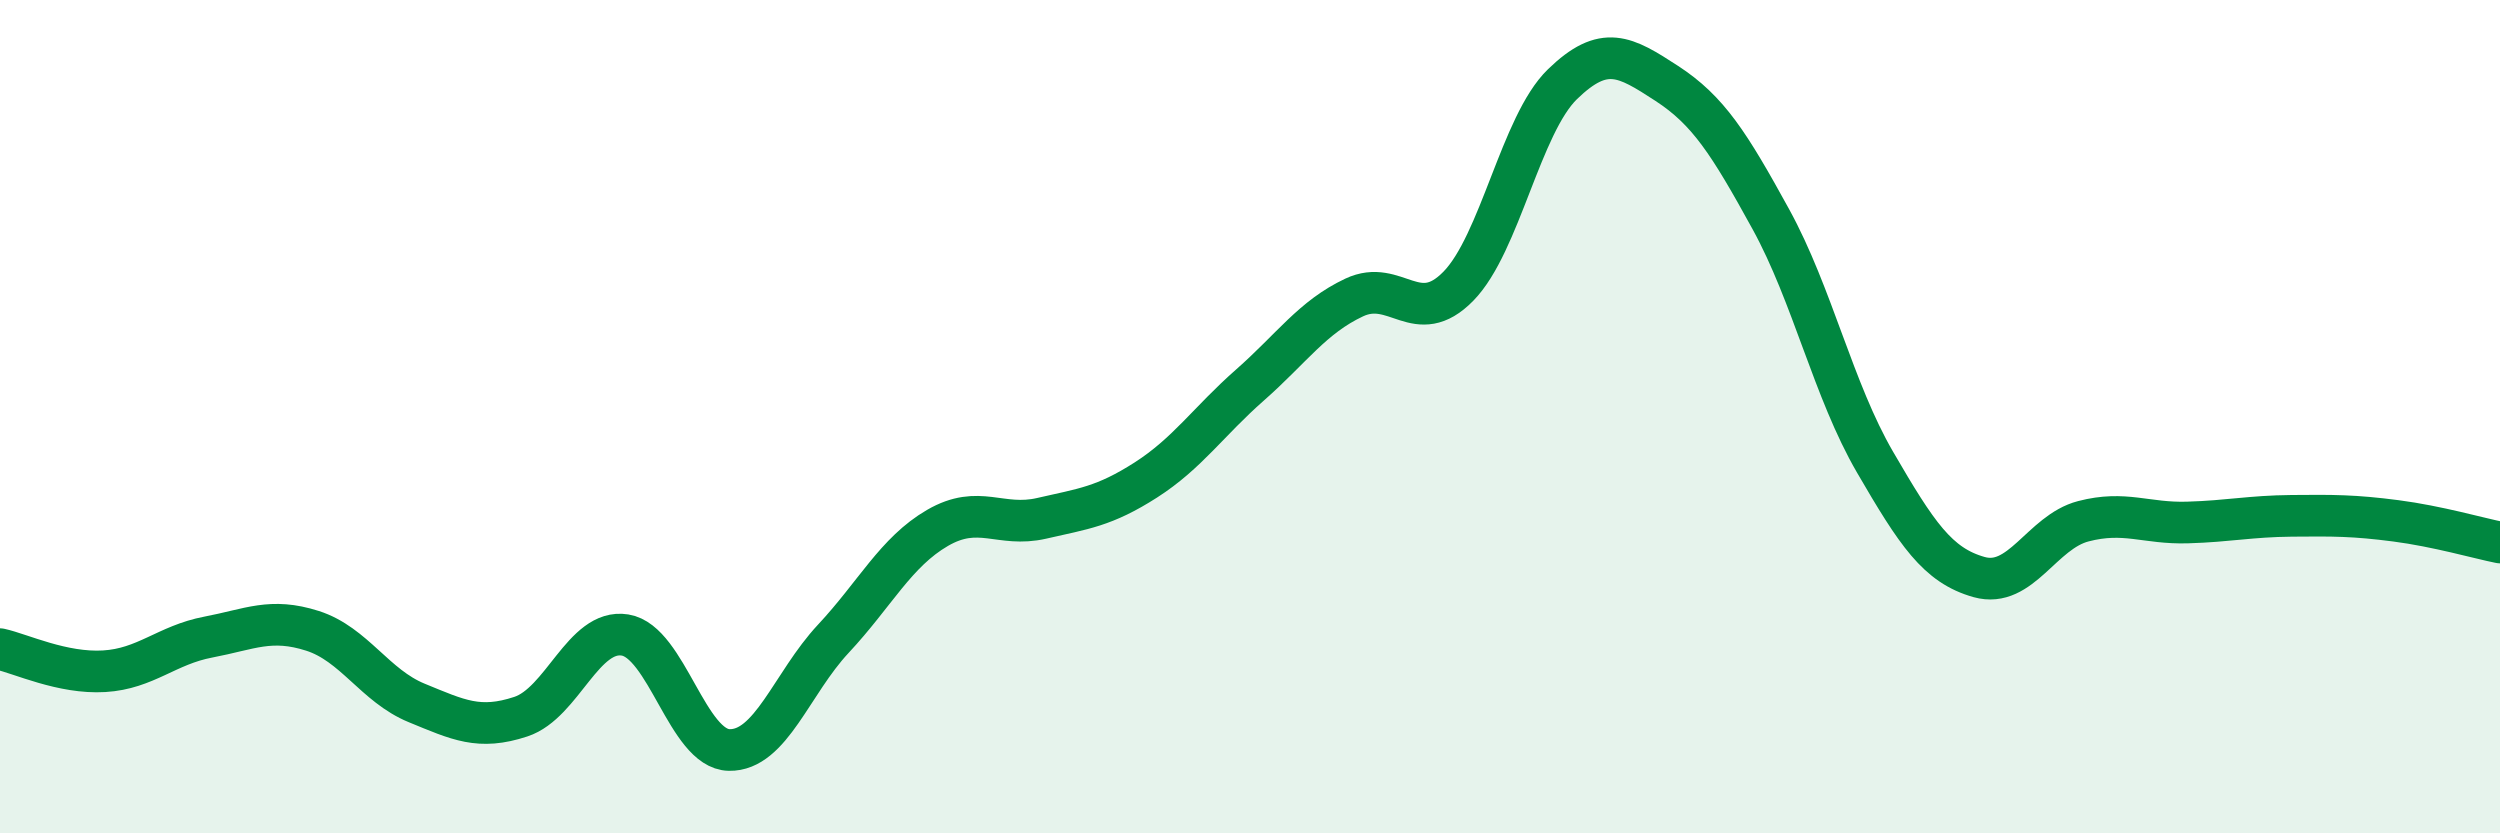 
    <svg width="60" height="20" viewBox="0 0 60 20" xmlns="http://www.w3.org/2000/svg">
      <path
        d="M 0,15.58 C 0.5,15.69 1.5,16.17 2.5,16.11 C 3.5,16.05 4,15.48 5,15.29 C 6,15.1 6.5,14.82 7.5,15.14 C 8.5,15.46 9,16.46 10,16.87 C 11,17.28 11.5,17.53 12.5,17.2 C 13.5,16.87 14,15.08 15,15.24 C 16,15.4 16.5,17.98 17.5,18 C 18.5,18.02 19,16.4 20,15.33 C 21,14.26 21.5,13.25 22.5,12.67 C 23.5,12.09 24,12.67 25,12.44 C 26,12.21 26.5,12.16 27.5,11.52 C 28.5,10.88 29,10.12 30,9.24 C 31,8.36 31.5,7.61 32.5,7.14 C 33.5,6.67 34,7.89 35,6.87 C 36,5.85 36.5,2.99 37.5,2.02 C 38.5,1.05 39,1.35 40,2 C 41,2.65 41.5,3.44 42.5,5.26 C 43.5,7.08 44,9.37 45,11.09 C 46,12.81 46.5,13.57 47.5,13.85 C 48.5,14.13 49,12.77 50,12.51 C 51,12.25 51.5,12.57 52.5,12.54 C 53.5,12.51 54,12.39 55,12.38 C 56,12.37 56.5,12.37 57.5,12.5 C 58.5,12.63 59.5,12.92 60,13.02L60 20L0 20Z"
        fill="#008740"
        opacity="0.1"
        stroke-linecap="round"
        stroke-linejoin="round"
      />
      <path
        d="M 0,15.58 C 0.5,15.69 1.5,16.17 2.5,16.11 C 3.5,16.05 4,15.48 5,15.29 C 6,15.1 6.5,14.82 7.5,15.14 C 8.5,15.46 9,16.46 10,16.87 C 11,17.28 11.5,17.53 12.5,17.2 C 13.5,16.87 14,15.08 15,15.24 C 16,15.4 16.5,17.98 17.5,18 C 18.5,18.02 19,16.4 20,15.33 C 21,14.26 21.5,13.25 22.5,12.67 C 23.5,12.09 24,12.67 25,12.44 C 26,12.21 26.5,12.16 27.5,11.52 C 28.5,10.88 29,10.12 30,9.24 C 31,8.36 31.5,7.61 32.5,7.14 C 33.5,6.67 34,7.89 35,6.87 C 36,5.85 36.5,2.99 37.5,2.02 C 38.5,1.05 39,1.35 40,2 C 41,2.65 41.5,3.44 42.5,5.26 C 43.5,7.08 44,9.37 45,11.09 C 46,12.81 46.5,13.57 47.5,13.85 C 48.5,14.13 49,12.77 50,12.51 C 51,12.25 51.5,12.57 52.5,12.54 C 53.5,12.51 54,12.39 55,12.38 C 56,12.37 56.5,12.37 57.5,12.5 C 58.5,12.63 59.5,12.92 60,13.02"
        stroke="#008740"
        stroke-width="1"
        fill="none"
        stroke-linecap="round"
        stroke-linejoin="round"
      />
    </svg>
  